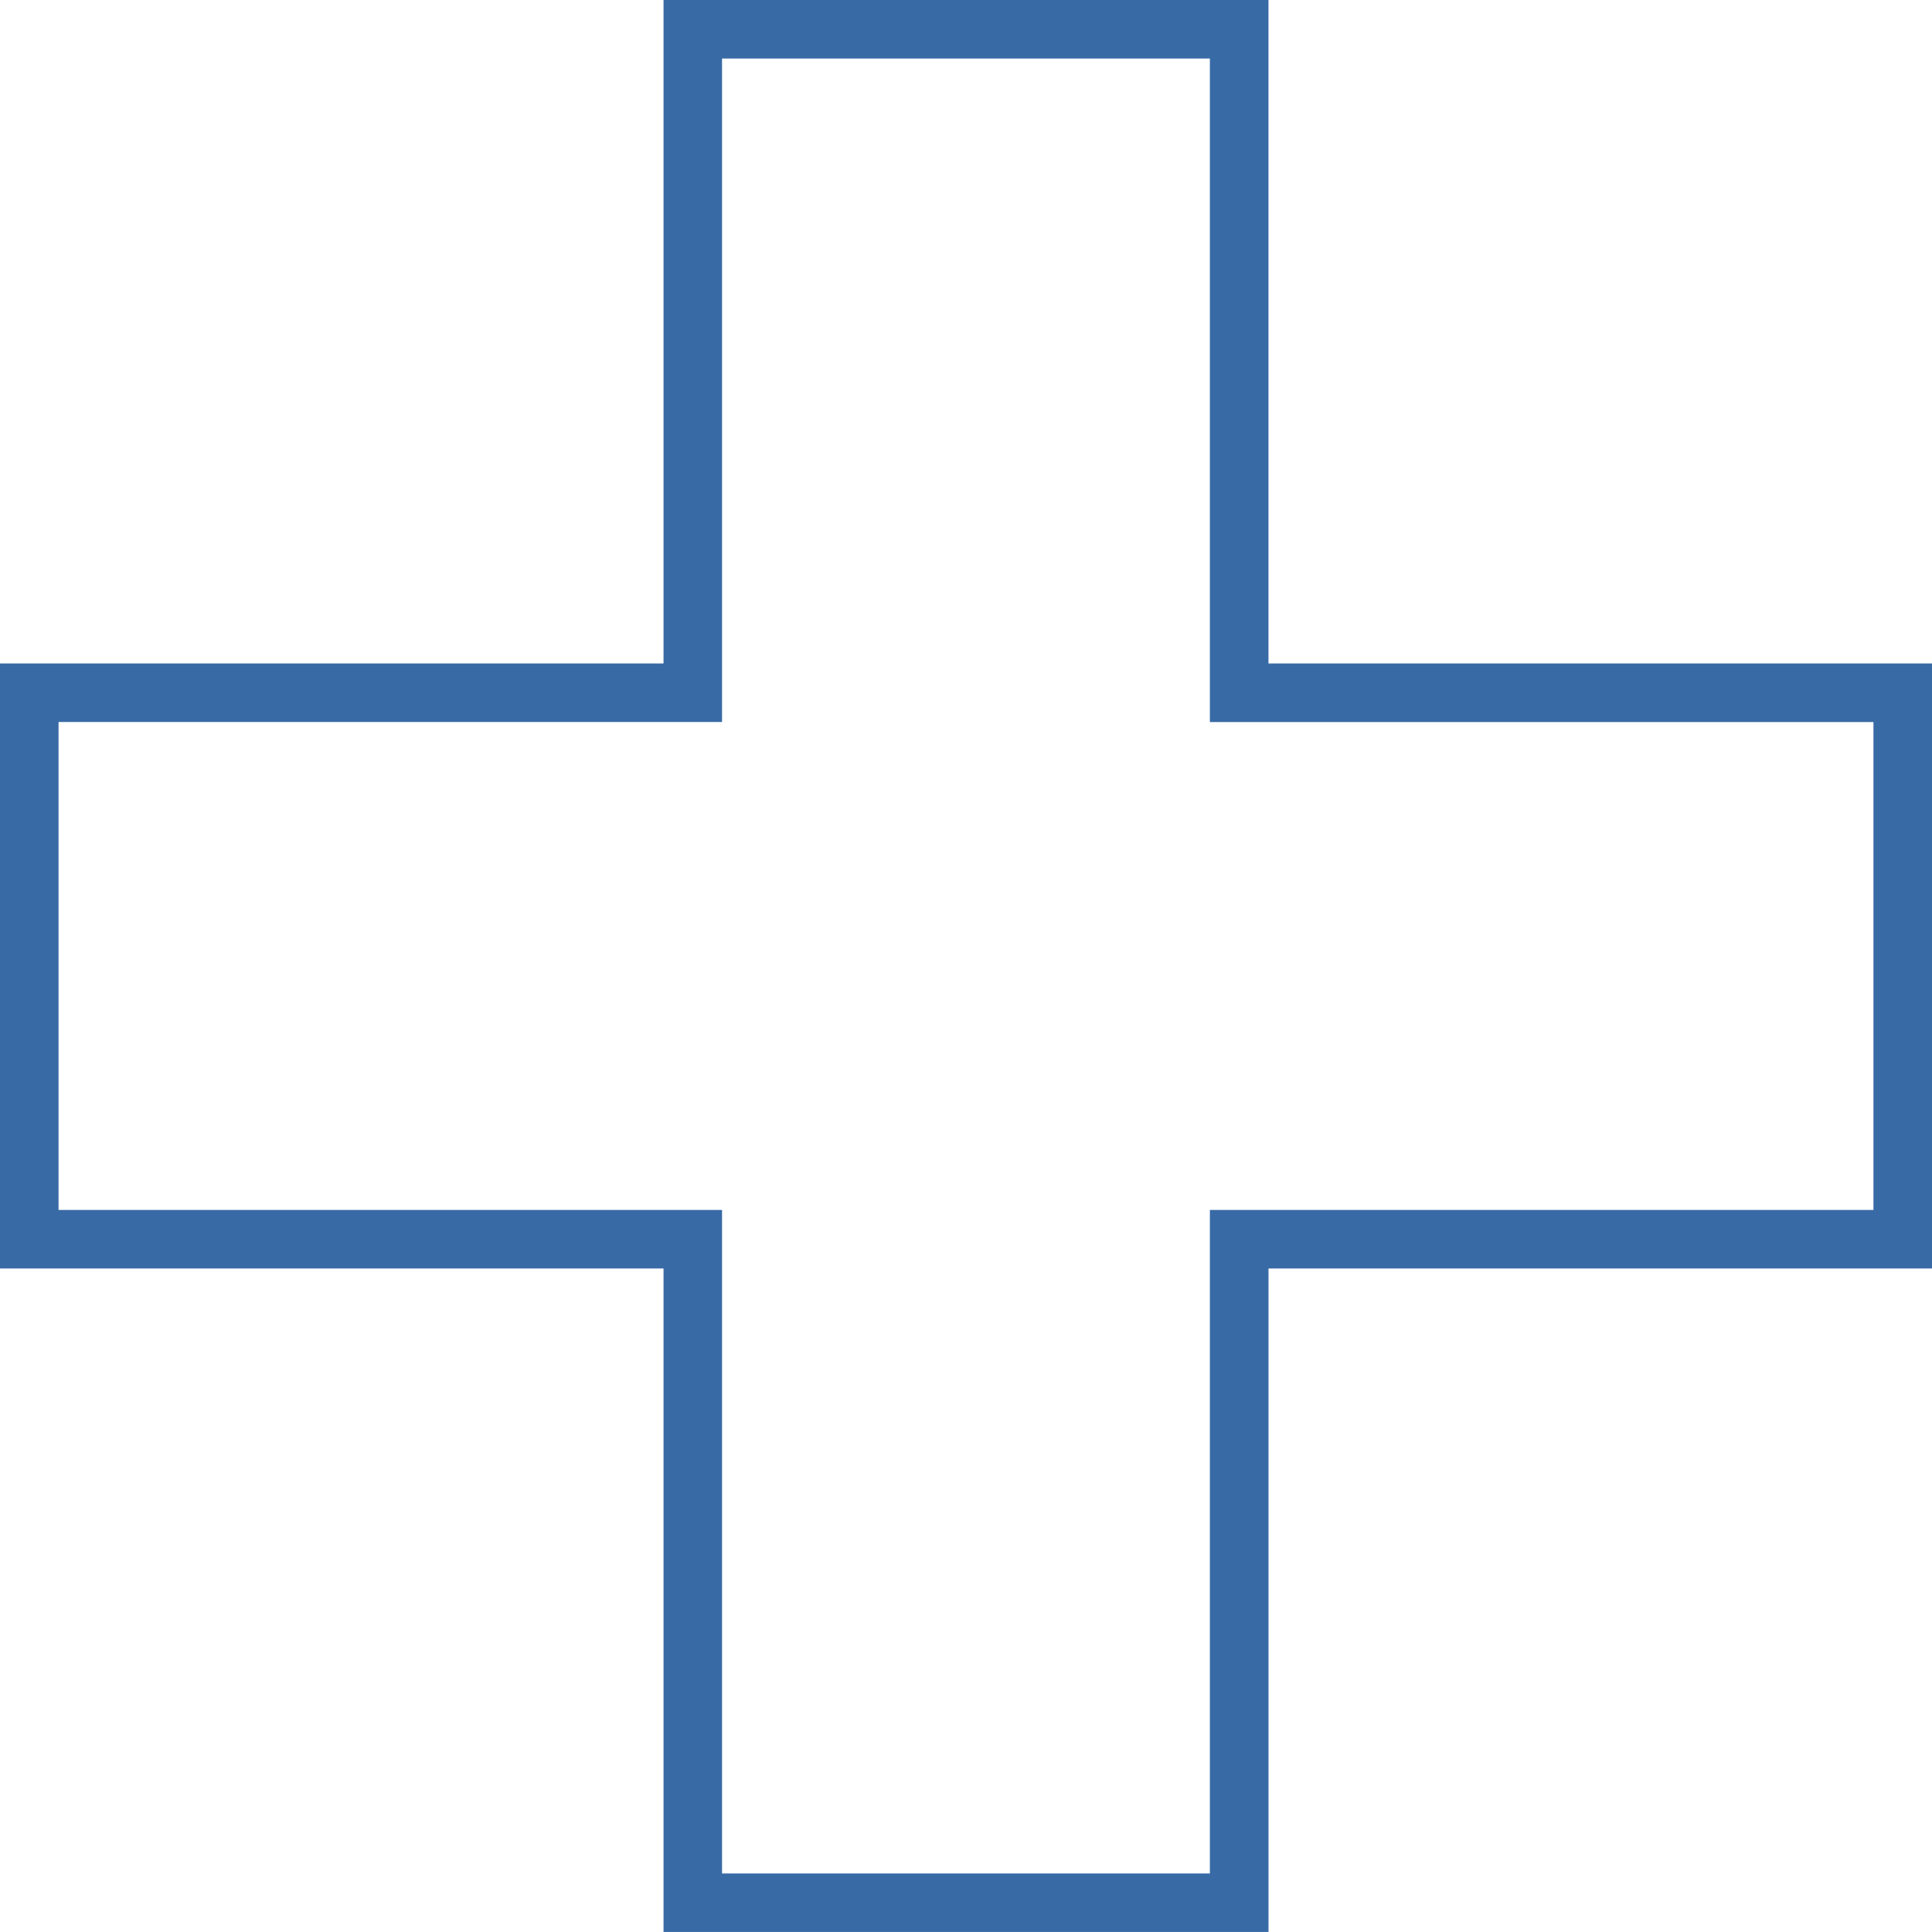 <?xml version="1.0" encoding="utf-8"?>
<!-- Generator: Adobe Illustrator 16.0.0, SVG Export Plug-In . SVG Version: 6.00 Build 0)  -->
<svg version="1.2" baseProfile="tiny" id="Layer_1" xmlns="http://www.w3.org/2000/svg" xmlns:xlink="http://www.w3.org/1999/xlink"
	 x="0px" y="0px" width="59px" height="58.999px" viewBox="0 0 59 58.999" xml:space="preserve">
<path fill="#386AA6" d="M1.788,22.049H22.05V1.787h14.898v20.263h20.264v14.9H36.948v20.262H22.05V36.949H1.788V22.049z M20.263,0
	v20.261H0v18.476h20.263v20.262h18.475V38.737H59V20.261H38.737V0H20.263z"/>
</svg>
